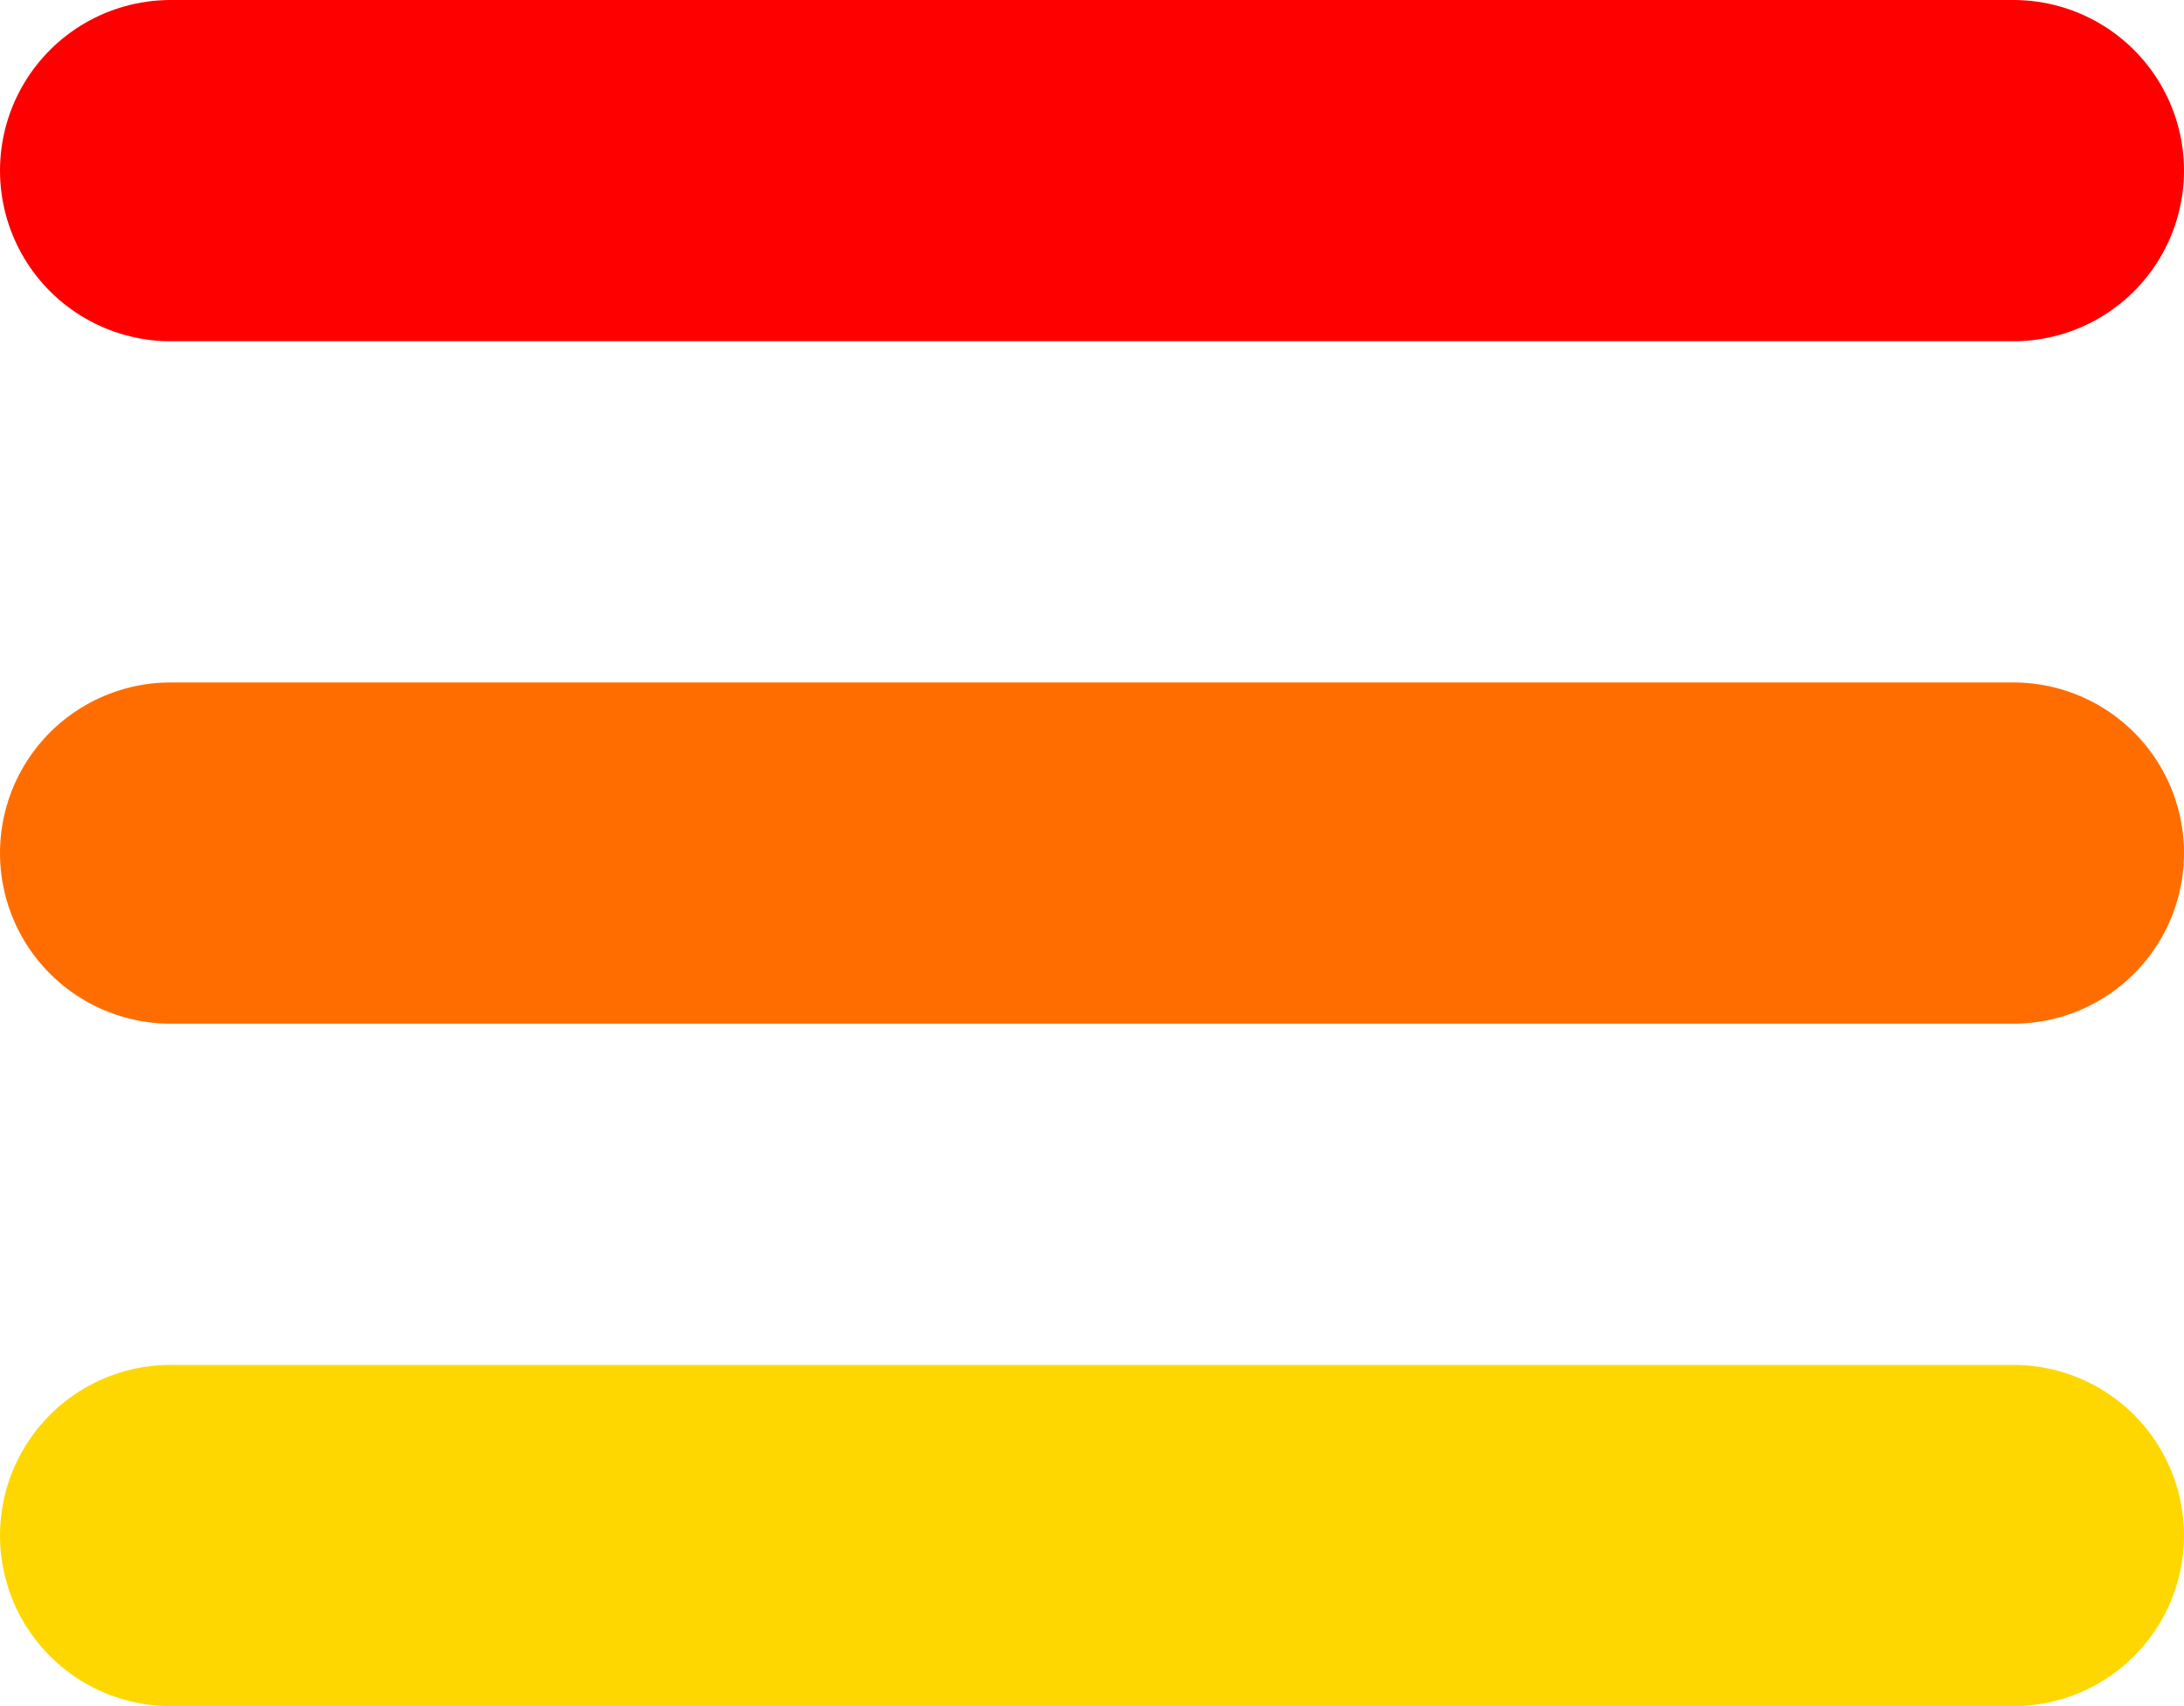 <?xml version="1.0" encoding="utf-8"?>
<!-- Generator: Adobe Illustrator 15.0.2, SVG Export Plug-In  -->
<!DOCTYPE svg PUBLIC "-//W3C//DTD SVG 1.0//EN" "http://www.w3.org/TR/2001/REC-SVG-20010904/DTD/svg10.dtd">
<svg version="1.0"
	 xmlns="http://www.w3.org/2000/svg" xmlns:xlink="http://www.w3.org/1999/xlink" xmlns:a="http://ns.adobe.com/AdobeSVGViewerExtensions/3.0/"
	 x="0px" y="0px" width="32px" height="25px" viewBox="0 0 32 25" overflow="visible" enable-background="new 0 0 32 25"
	 xml:space="preserve">
<defs>
</defs>
<g>
	<defs>
		<rect id="SVGID_1_" width="32" height="25"/>
	</defs>
	<clipPath id="SVGID_2_">
		<use xlink:href="#SVGID_1_"  overflow="visible"/>
	</clipPath>
	
		<line clip-path="url(#SVGID_2_)" fill="none" stroke="#FF0000" stroke-width="5" stroke-linecap="round" x1="2.5" y1="2.5" x2="29.5" y2="2.5"/>
	
		<line clip-path="url(#SVGID_2_)" fill="none" stroke="#FF6D00" stroke-width="5" stroke-linecap="round" x1="2.5" y1="12.5" x2="29.5" y2="12.5"/>
	
		<line clip-path="url(#SVGID_2_)" fill="none" stroke="#FFD700" stroke-width="5" stroke-linecap="round" x1="2.5" y1="22.5" x2="29.5" y2="22.5"/>
</g>
</svg>
